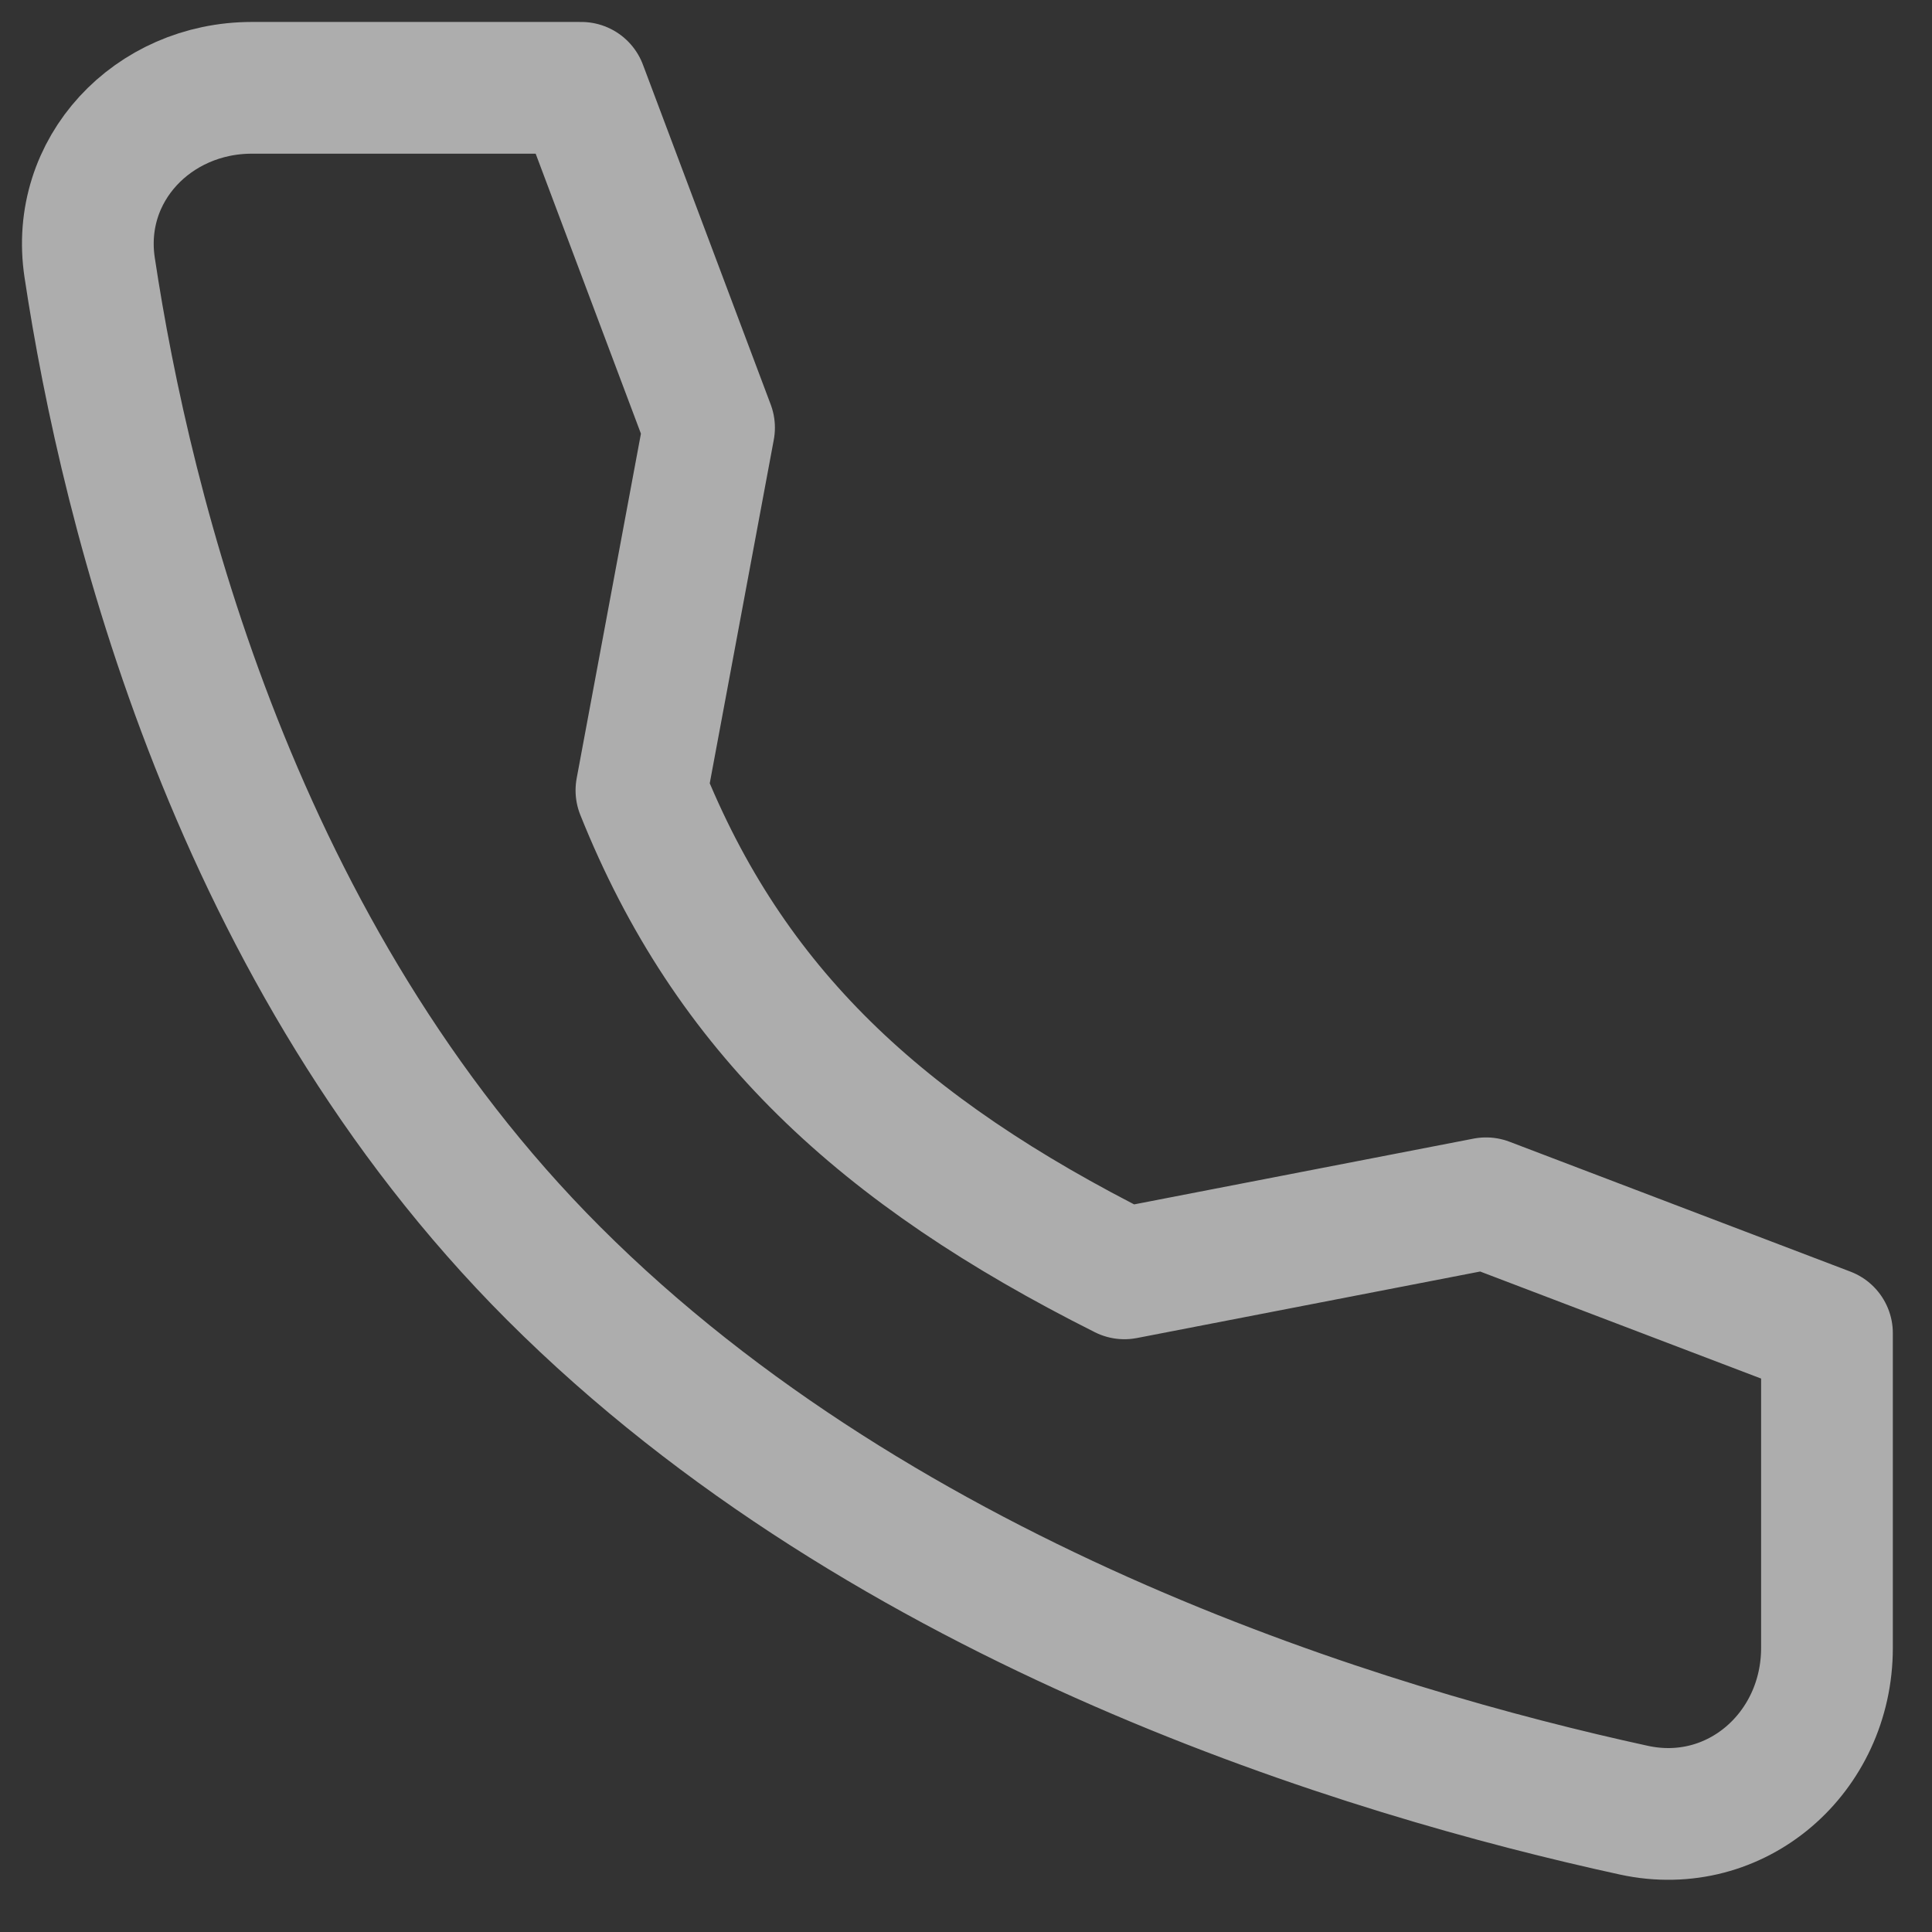 <?xml version="1.0" encoding="UTF-8"?> <svg xmlns="http://www.w3.org/2000/svg" width="22" height="22" viewBox="0 0 22 22" fill="none"><rect x="0" y="0" width="22" height="22" fill="#333333" stroke="none"/> <path opacity="0.6" d="M16.922 13.702L12.804 14.5C10.022 13.104 8.304 11.5 7.304 9L8.074 4.87L6.619 1H2.868C1.74 1 0.852 1.932 1.021 3.047C1.441 5.83 2.681 10.877 6.304 14.5C10.109 18.305 15.59 19.956 18.606 20.613C19.771 20.866 20.804 19.958 20.804 18.765V15.181L16.922 13.702Z" stroke="white" stroke-width="1.5" stroke-linecap="round" stroke-linejoin="round"></path> </svg> 